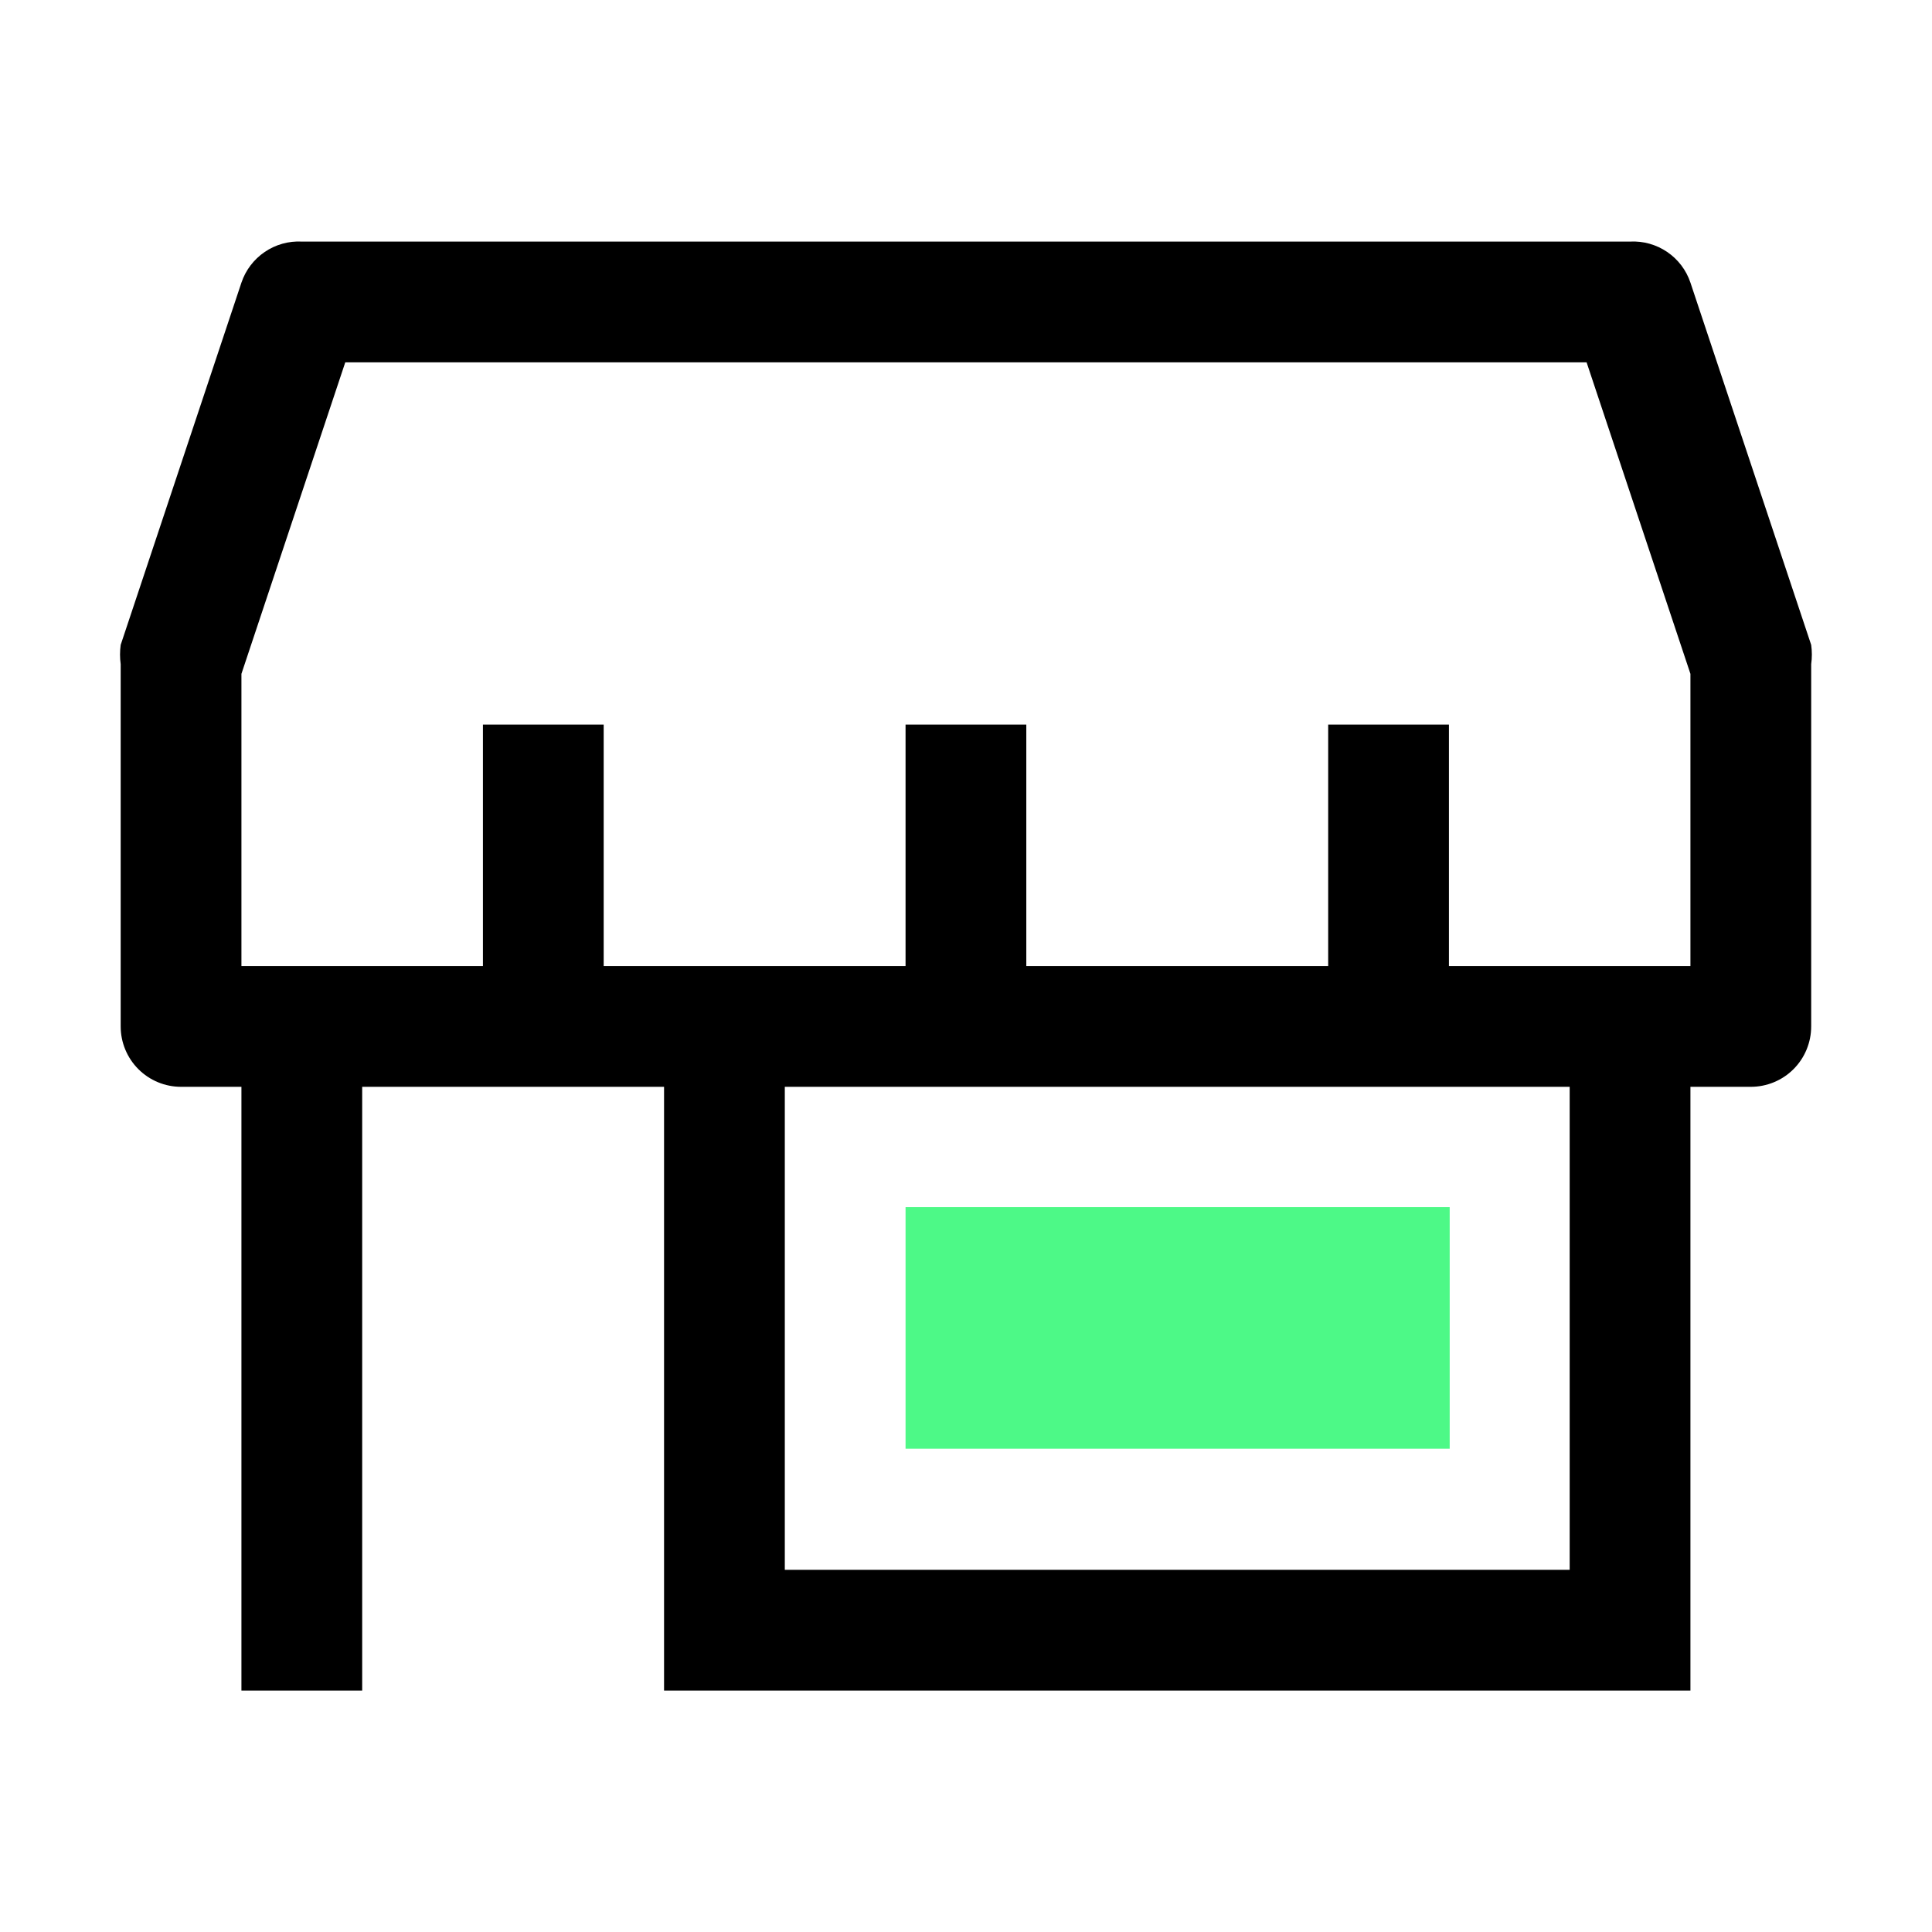 <svg width="56" height="56" viewBox="0 0 56 56" fill="none" xmlns="http://www.w3.org/2000/svg">
<rect width="56" height="56" fill="white" style="mix-blend-mode:multiply"/>
<path d="M52.498 18.692L48.998 8.192C48.877 7.83 48.64 7.518 48.324 7.303C48.008 7.088 47.63 6.982 47.248 7.002H8.748C8.367 6.982 7.989 7.088 7.673 7.303C7.357 7.518 7.12 7.83 6.998 8.192L3.498 18.692C3.473 18.878 3.473 19.067 3.498 19.252V29.752C3.498 30.216 3.683 30.662 4.011 30.99C4.339 31.318 4.784 31.502 5.248 31.502H6.998V49.002H10.498V31.502H19.248V49.002H48.998V31.502H50.748C51.212 31.502 51.658 31.318 51.986 30.99C52.314 30.662 52.498 30.216 52.498 29.752V19.252C52.524 19.067 52.524 18.878 52.498 18.692ZM45.498 45.502H22.748V31.502H45.498V45.502ZM48.998 28.002H41.998V21.002H38.498V28.002H29.748V21.002H26.248V28.002H17.498V21.002H13.998V28.002H6.998V19.532L10.008 10.502H45.988L48.998 19.532V28.002Z" fill="black"/>
<path d="M42.02 41.992L42.02 34.99L26.248 34.99L26.248 41.992L42.02 41.992Z" fill="#4DF987"/>
</svg>
